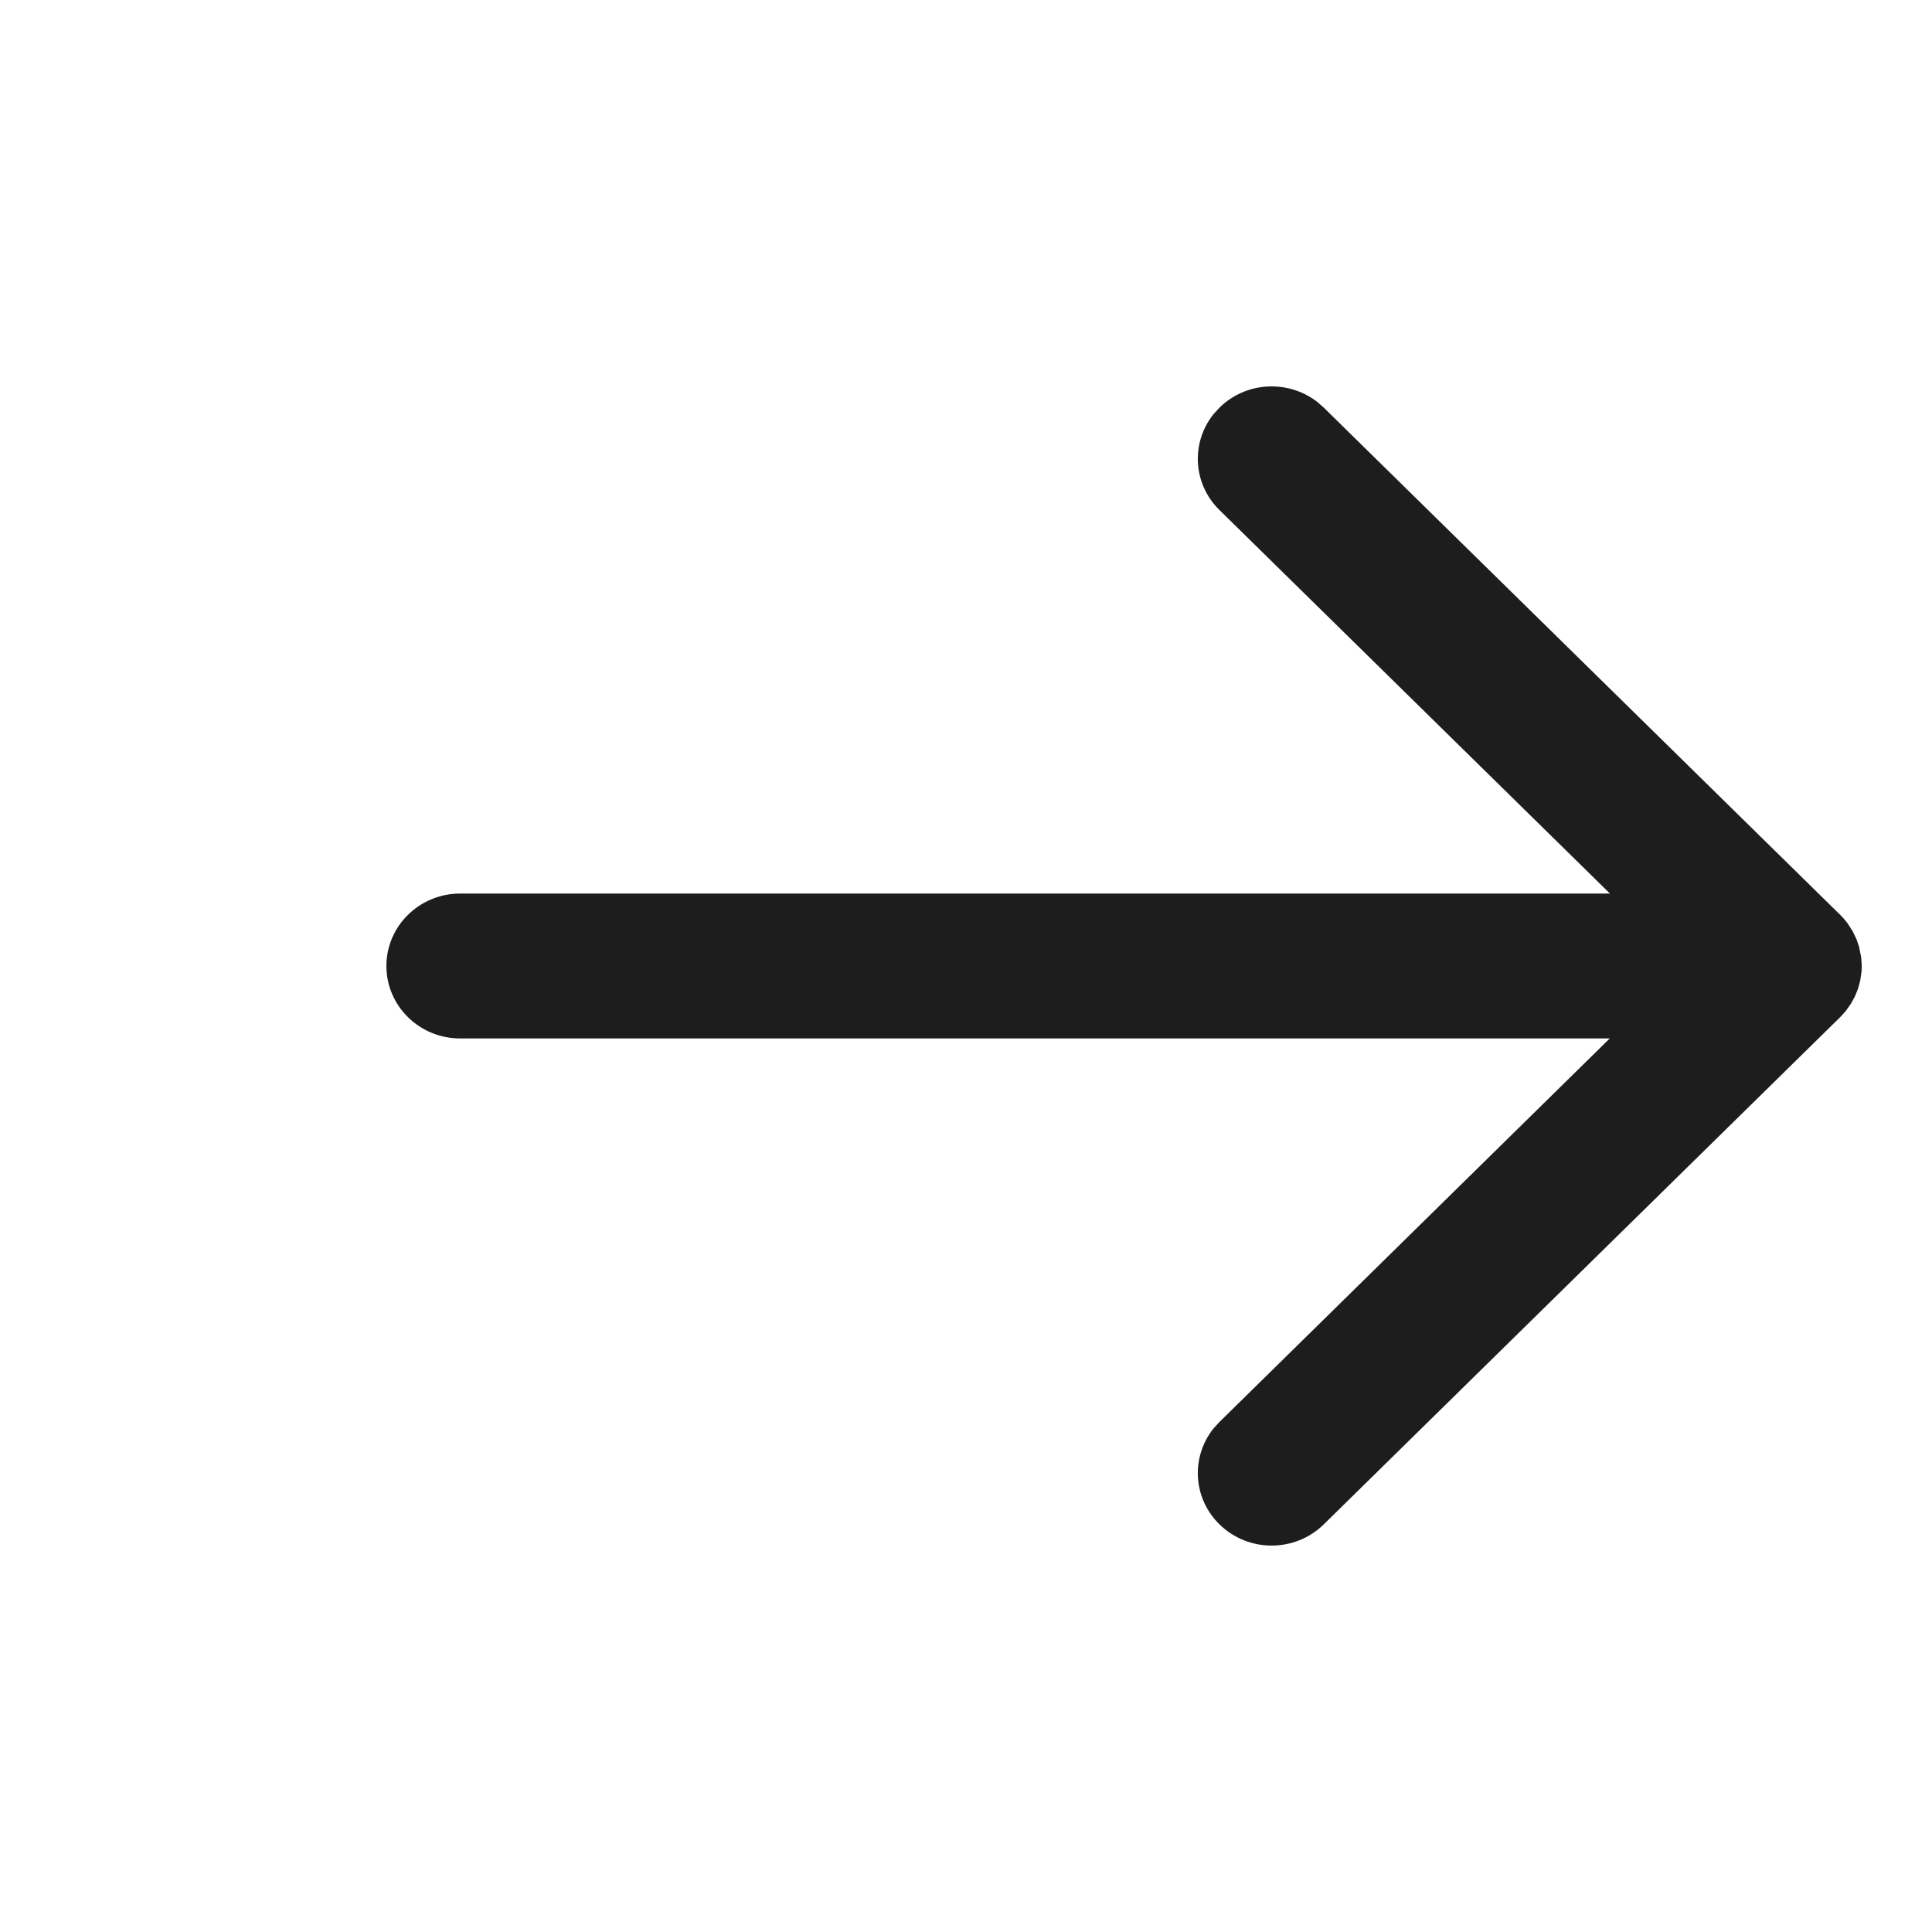 <?xml version="1.0" encoding="UTF-8"?> <svg xmlns="http://www.w3.org/2000/svg" width="20" height="20" viewBox="0 0 20 20" fill="none"> <path fill-rule="evenodd" clip-rule="evenodd" d="M12.56 4.29L12.624 4.22C12.899 3.949 13.332 3.929 13.632 4.157L13.704 4.22L19.049 9.47L19.081 9.503L19.123 9.554L19.177 9.637L19.218 9.722L19.245 9.801L19.267 9.911L19.273 10L19.271 10.056L19.257 10.15L19.235 10.234L19.201 10.317L19.161 10.39L19.105 10.469L19.049 10.53L13.704 15.78C13.405 16.073 12.922 16.073 12.624 15.78C12.348 15.51 12.327 15.085 12.56 14.79L12.624 14.72L16.664 10.75H4.764C4.342 10.75 4 10.414 4 10C4 9.586 4.342 9.25 4.764 9.25H16.666L12.624 5.28C12.348 5.01 12.327 4.585 12.56 4.29Z" fill="#1D1D1D"></path> </svg> 